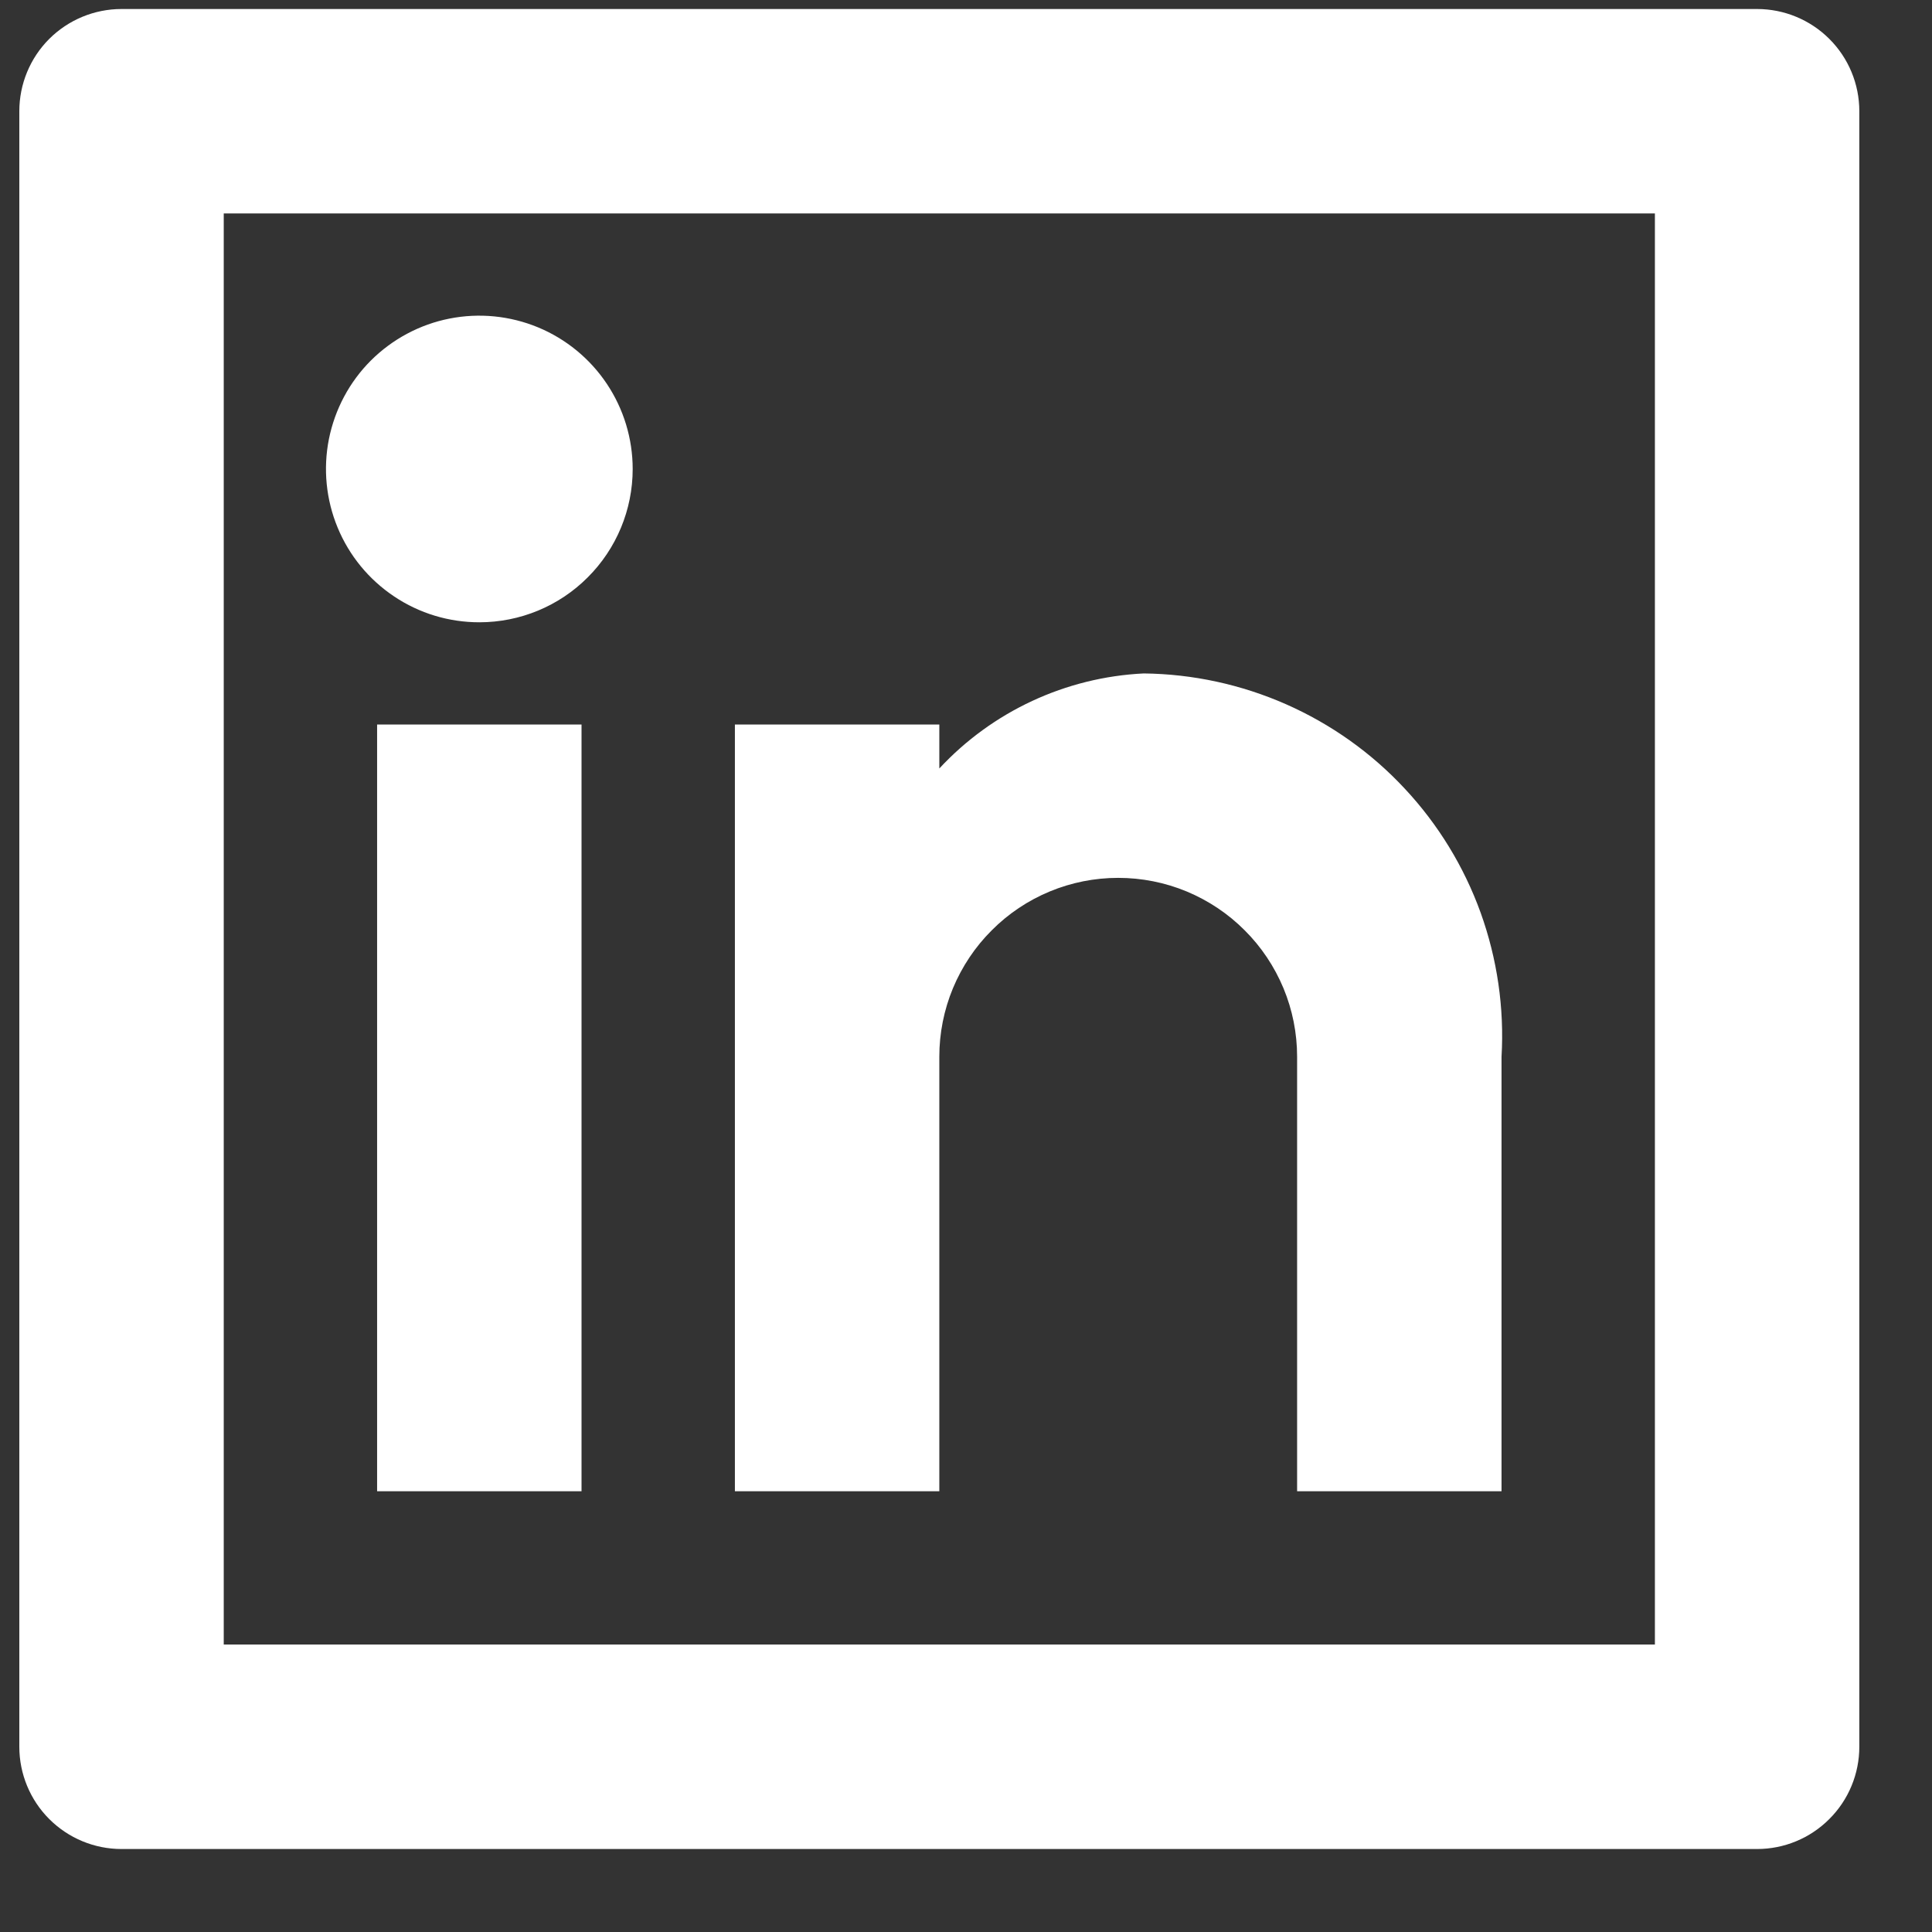 <svg width="21" height="21" viewBox="0 0 21 21" fill="none" xmlns="http://www.w3.org/2000/svg">
<rect x="0" y="0" width="21" height="21" fill="#333333" stroke="none"/>
<path d="M1.321 0.098H19.099C19.393 0.098 19.676 0.215 19.884 0.423C20.093 0.631 20.21 0.914 20.21 1.209V18.986C20.21 19.281 20.093 19.564 19.884 19.772C19.676 19.981 19.393 20.098 19.099 20.098H1.321C1.026 20.098 0.744 19.981 0.535 19.772C0.327 19.564 0.21 19.281 0.21 18.986V1.209C0.21 0.914 0.327 0.631 0.535 0.423C0.744 0.215 1.026 0.098 1.321 0.098ZM2.432 2.32V17.875H17.988V2.32H2.432ZM5.21 6.764C4.88 6.764 4.558 6.667 4.284 6.483C4.01 6.3 3.796 6.04 3.67 5.735C3.544 5.431 3.511 5.096 3.575 4.773C3.64 4.449 3.798 4.152 4.031 3.919C4.265 3.686 4.562 3.527 4.885 3.463C5.208 3.399 5.543 3.432 5.848 3.558C6.152 3.684 6.413 3.898 6.596 4.172C6.779 4.446 6.877 4.768 6.877 5.098C6.877 5.54 6.701 5.964 6.388 6.276C6.076 6.589 5.652 6.764 5.21 6.764ZM4.099 7.875H6.321V16.209H4.099V7.875ZM10.21 8.353C10.787 7.732 11.585 7.361 12.432 7.32C12.965 7.326 13.491 7.44 13.979 7.655C14.466 7.87 14.905 8.181 15.268 8.571C15.632 8.96 15.913 9.42 16.094 9.921C16.274 10.422 16.352 10.955 16.321 11.486V16.209H14.099V11.486C14.099 11.231 14.049 10.978 13.951 10.742C13.853 10.507 13.71 10.292 13.529 10.112C13.349 9.931 13.134 9.788 12.899 9.69C12.663 9.592 12.41 9.542 12.154 9.542C11.899 9.542 11.646 9.592 11.41 9.69C11.174 9.788 10.96 9.931 10.78 10.112C10.599 10.292 10.456 10.507 10.358 10.742C10.26 10.978 10.21 11.231 10.21 11.486V16.209H7.988V7.875H10.21V8.353Z" fill="white"/>
</svg>
